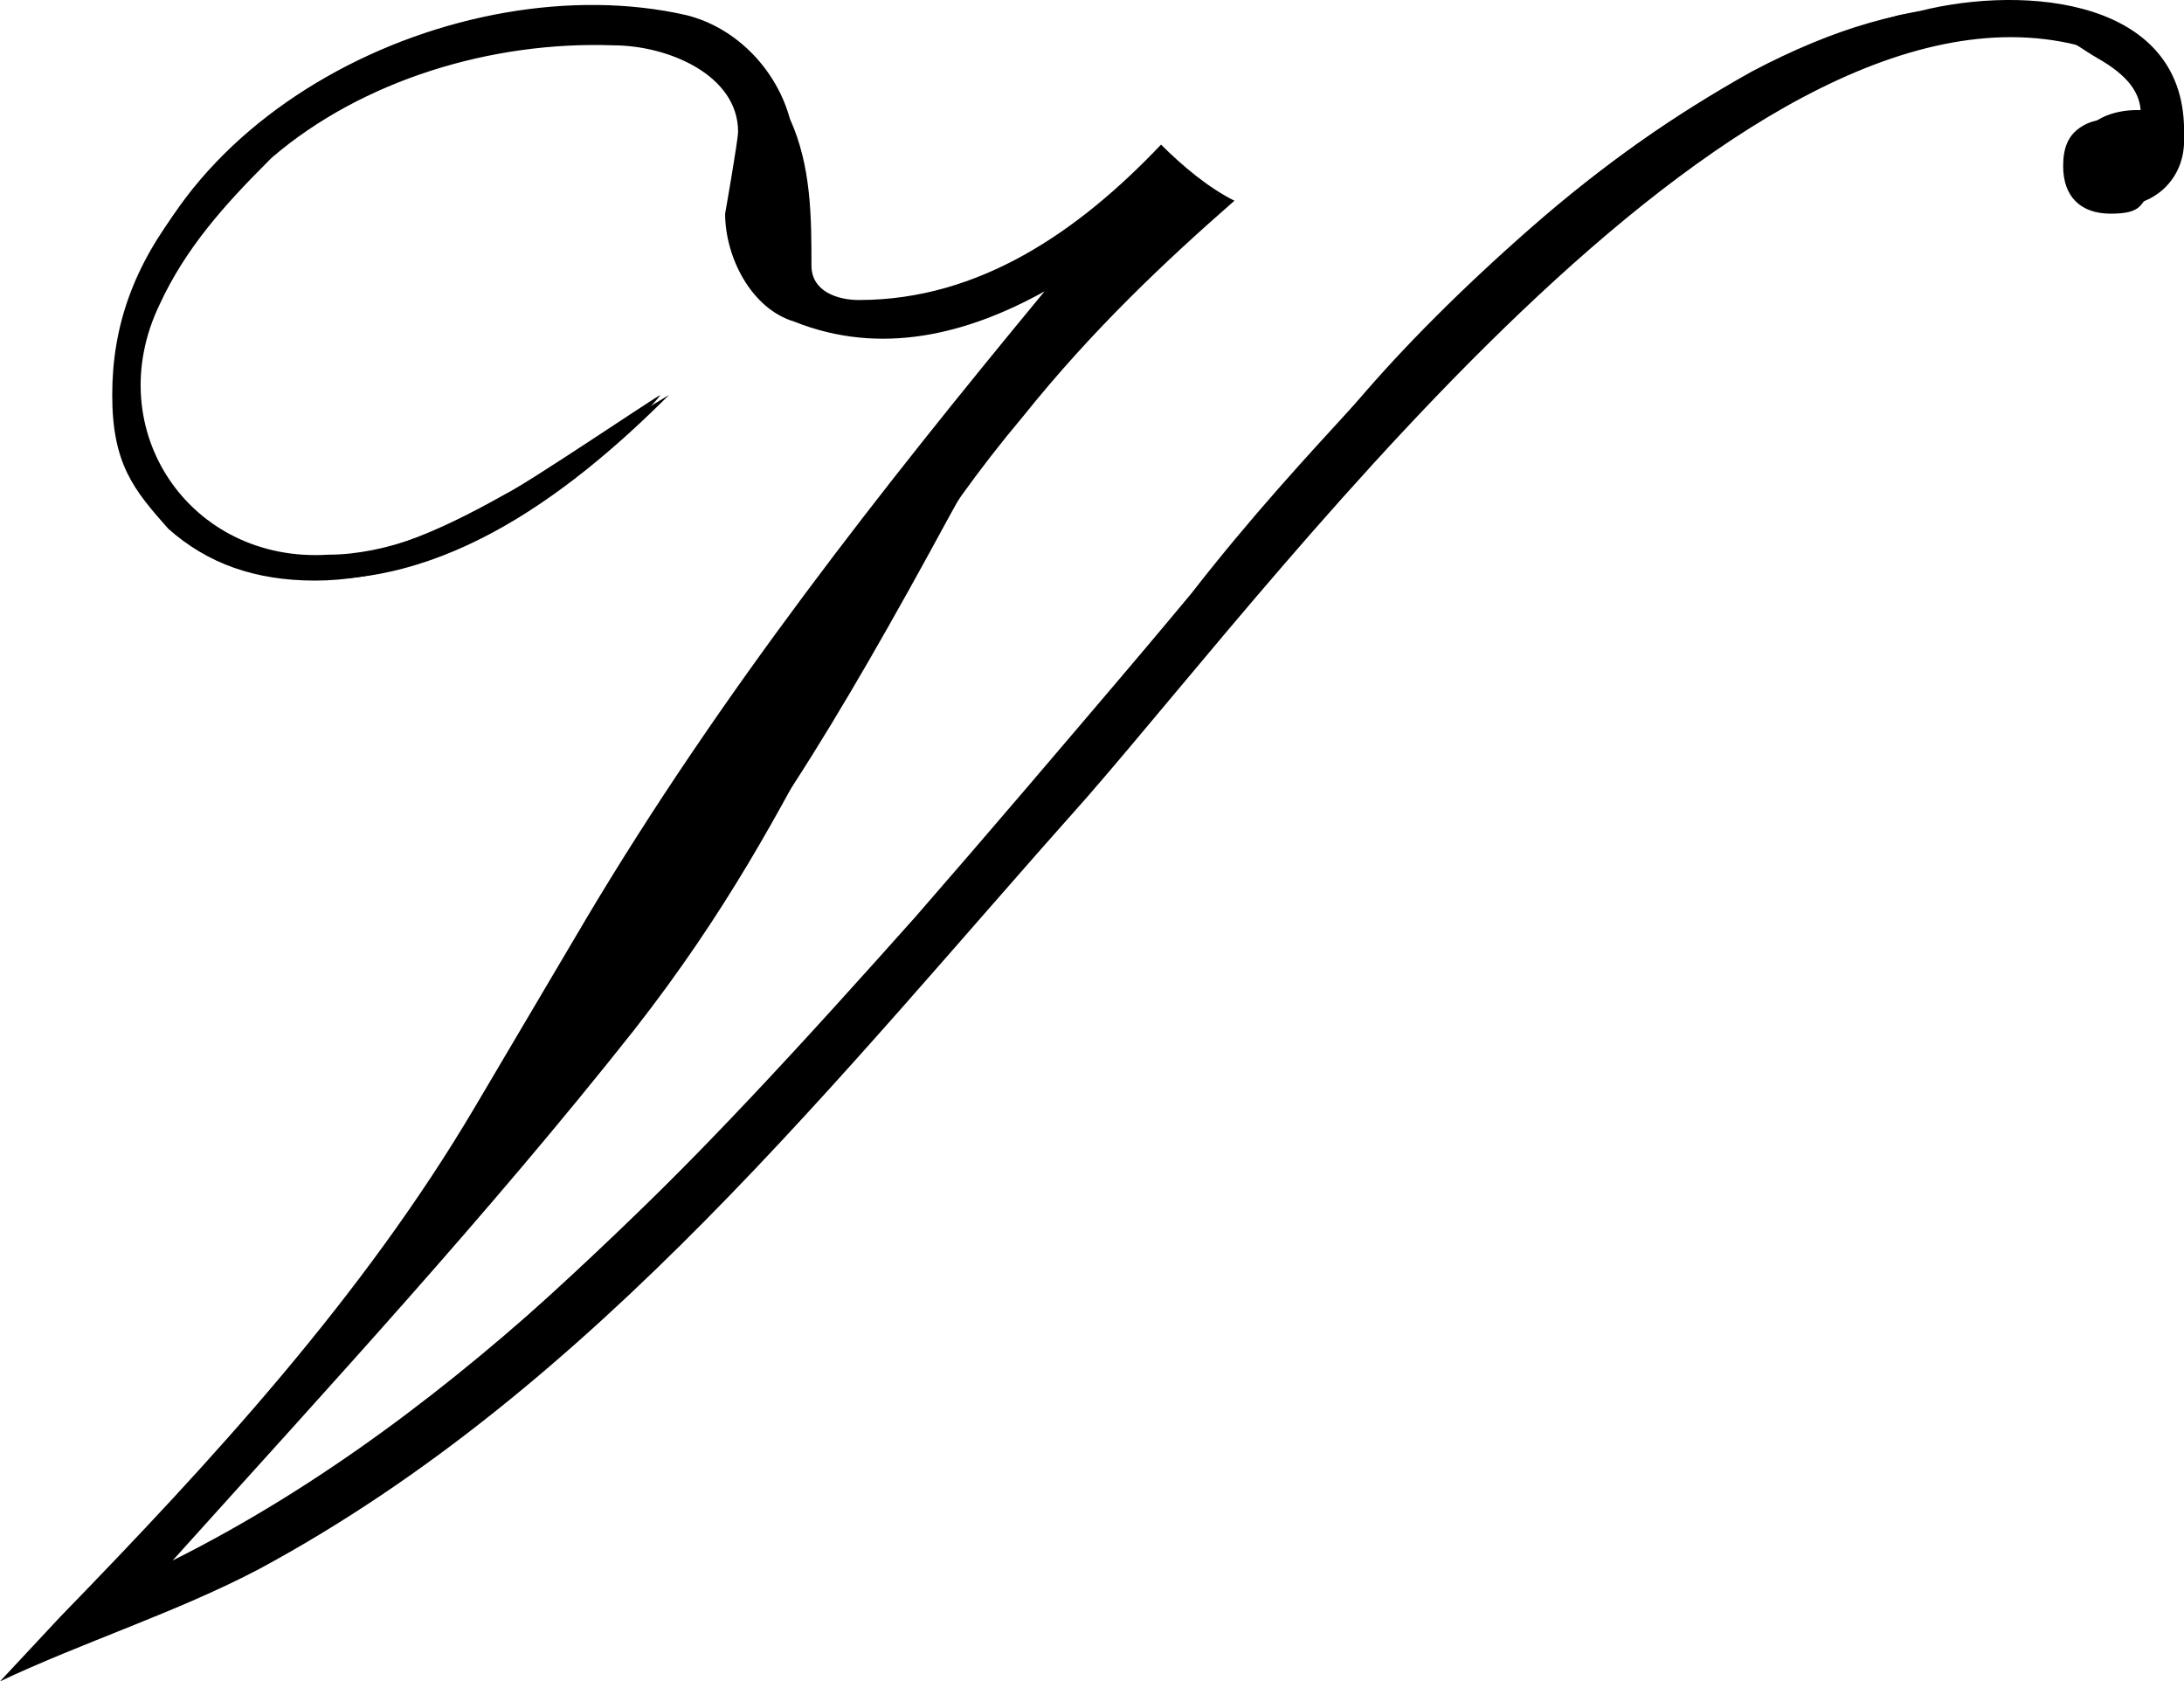<svg viewBox="0 0 50.6 38.95" xmlns="http://www.w3.org/2000/svg" data-name="Ebene 2" id="Ebene_2">
  <g data-name="Ebene 1" id="Ebene_1-2">
    <g data-name="Ebene 1" id="Ebene_1-3">
      <g>
        <path d="M45.9.15c-1.7,0-3.4.5-5.3,1.5-1.8,1-3.5,2.2-5.1,3.6-1.6,1.4-3,2.8-4.1,4.1-1.1,1.2-2.4,2.6-3.8,4.4-1.5,1.8-3,3.6-4.5,5.4-1.5,1.8-2.8,3.2-3.8,4.3-2.3,2.5-4.8,5-7.6,7.5-2.8,2.5-5.6,4.3-8.3,5.5l2.1-2.3,5.8-6.5c1.1-1.2,2.3-2.7,3.6-4.5,1.1-1.5,2.3-3.2,3.5-5,1.1-1.7,2.3-3.8,3.6-6.2.6-1.1,1.4-2.4,2.5-4.1.7-1,1.3-1.9,1.8-2.6.3-.5.6-.8.8-1.1l.2-.2-.4-.4c-.8.8-1.6,1.5-2.4,2.1-1.4,1-2.9,1.5-4.6,1.5s-.9-.1-1.1-.3c-.2-.2-.3-.6-.3-1.2,0-1.5-.3-2.7-.9-3.8-.6-1-2-1.6-4.1-1.6s-3.3.4-5.1,1.2c-1.7.8-3.1,1.9-4.2,3.3-1.1,1.4-1.6,2.8-1.6,4.4s.5,2.2,1.3,3.1c.9.8,2,1.2,3.4,1.2s3-.5,4.6-1.4c1.5-.9,3.2-2.6,3.4-2.9-.2.1-3,2-3.6,2.3-1.6.9-3,1.5-4.5,1.5s-2.2-.4-3-1.1c-.8-.7-1.2-1.7-1.2-2.9s.3-1.8.8-2.8c.3-.5.6-1,1-1.4.4-.5.8-.9,1.2-1.3.5-.5,1-.9,1.6-1.2.5-.3,1.1-.6,1.8-.8,1.4-.5,2.8-.8,4.4-.8s1.9.2,2.6.6,1,1,1,1.8l-.2,1v.9c-.1,1.7,1,2.5,3.2,2.5s2.1-.2,2.8-.6c.7-.4,1.7-1,2.8-1.9-1.5,1.8-2.4,2.9-2.8,3.4-.7.8-1.4,1.7-2.1,2.7-.6.7-1,1.3-1.5,1.9l-1,1.3c-1.8,2.3-3.7,5.2-5.8,8.8l-.9,1.5c-1.6,2.7-3.1,4.8-4.3,6.4-2,2.5-6,6.6-6.2,6.9l1.2-.5c2.3-.9,4.5-2.1,6.6-3.6,2.2-1.5,4.1-3.2,5.9-4.9s3.5-3.5,5.2-5.5c1.6-1.7,3-3.4,4.3-4.9l3.4-4.1c1.8-2.1,3.4-4.1,5.4-6.1,2.1-2.1,4.5-4,6.6-5.4,2.2-1.4,4.2-2.1,6.1-2.1s1.8.2,2.5.6c.7.4,1,.8,1,1.3,0,0-.1.1-.3.1-.5,0-.8,0-1.1.2s-.4.5-.4.9c0,.7.4,1.1,1.1,1.1s.7-.2.9-.5.4-.7.4-1.1c0-2.1-1.4-3.1-4.1-3.1l-.2-.1Z"></path>
        <path d="M44,.35c-5.1,1.4-9.1,5.2-12.6,9-3.4,3.9-6.8,8-10.2,11.9-5,5.6-10.4,11.5-17.2,14.9,3.6-4,7.3-8,10.7-12.3,4.3-5.5,4.8-9.2,9-14.2,1.6-2,3.3-3.6,4.9-5-.6-.3-1.2-.8-1.7-1.3-1.9,2-4.2,3.6-7,3.6-.5,0-1.1-.2-1.1-.8,0-1.1,0-2.3-.5-3.4-.3-1.1-1.2-2.1-2.4-2.4C10.6-.85,3.4,2.65,2.7,8.45c-.4,2.4,1.5,4.6,3.8,4.9,3.5.5,6.6-1.8,9-4.2-2.2,1.3-5.2,3.7-7.9,3.7-3.2.2-5.3-2.9-3.9-5.8.6-1.3,1.5-2.3,2.5-3.3l.1-.1c2.1-1.8,5.1-2.7,7.9-2.6,1.3,0,2.9.7,2.9,2,0,.2-.3,1.9-.3,1.9,0,1,.6,2.2,1.6,2.5,2,.8,4,.3,5.8-.7-3.8,4.6-7.5,9.3-10.6,14.5l-2.6,4.4c-2.6,4.4-6.1,8.2-9.6,11.8l-1.4,1.5c1.9-.9,4.1-1.6,6-2.6,7.8-4.2,13.4-11.4,19.2-17.9C29.9,13.05,40.6-1.35,48.5,1.15c.6.3,1.4.7,1.4,1.4h-.4c-.5,0-1.2.2-1.3.8-.3,2.1,2.5,1.7,2.4-.2.1-3.2-3.7-3.5-6.1-2.9l-.5.1Z"></path>
      </g>
    </g>
  </g>
</svg>